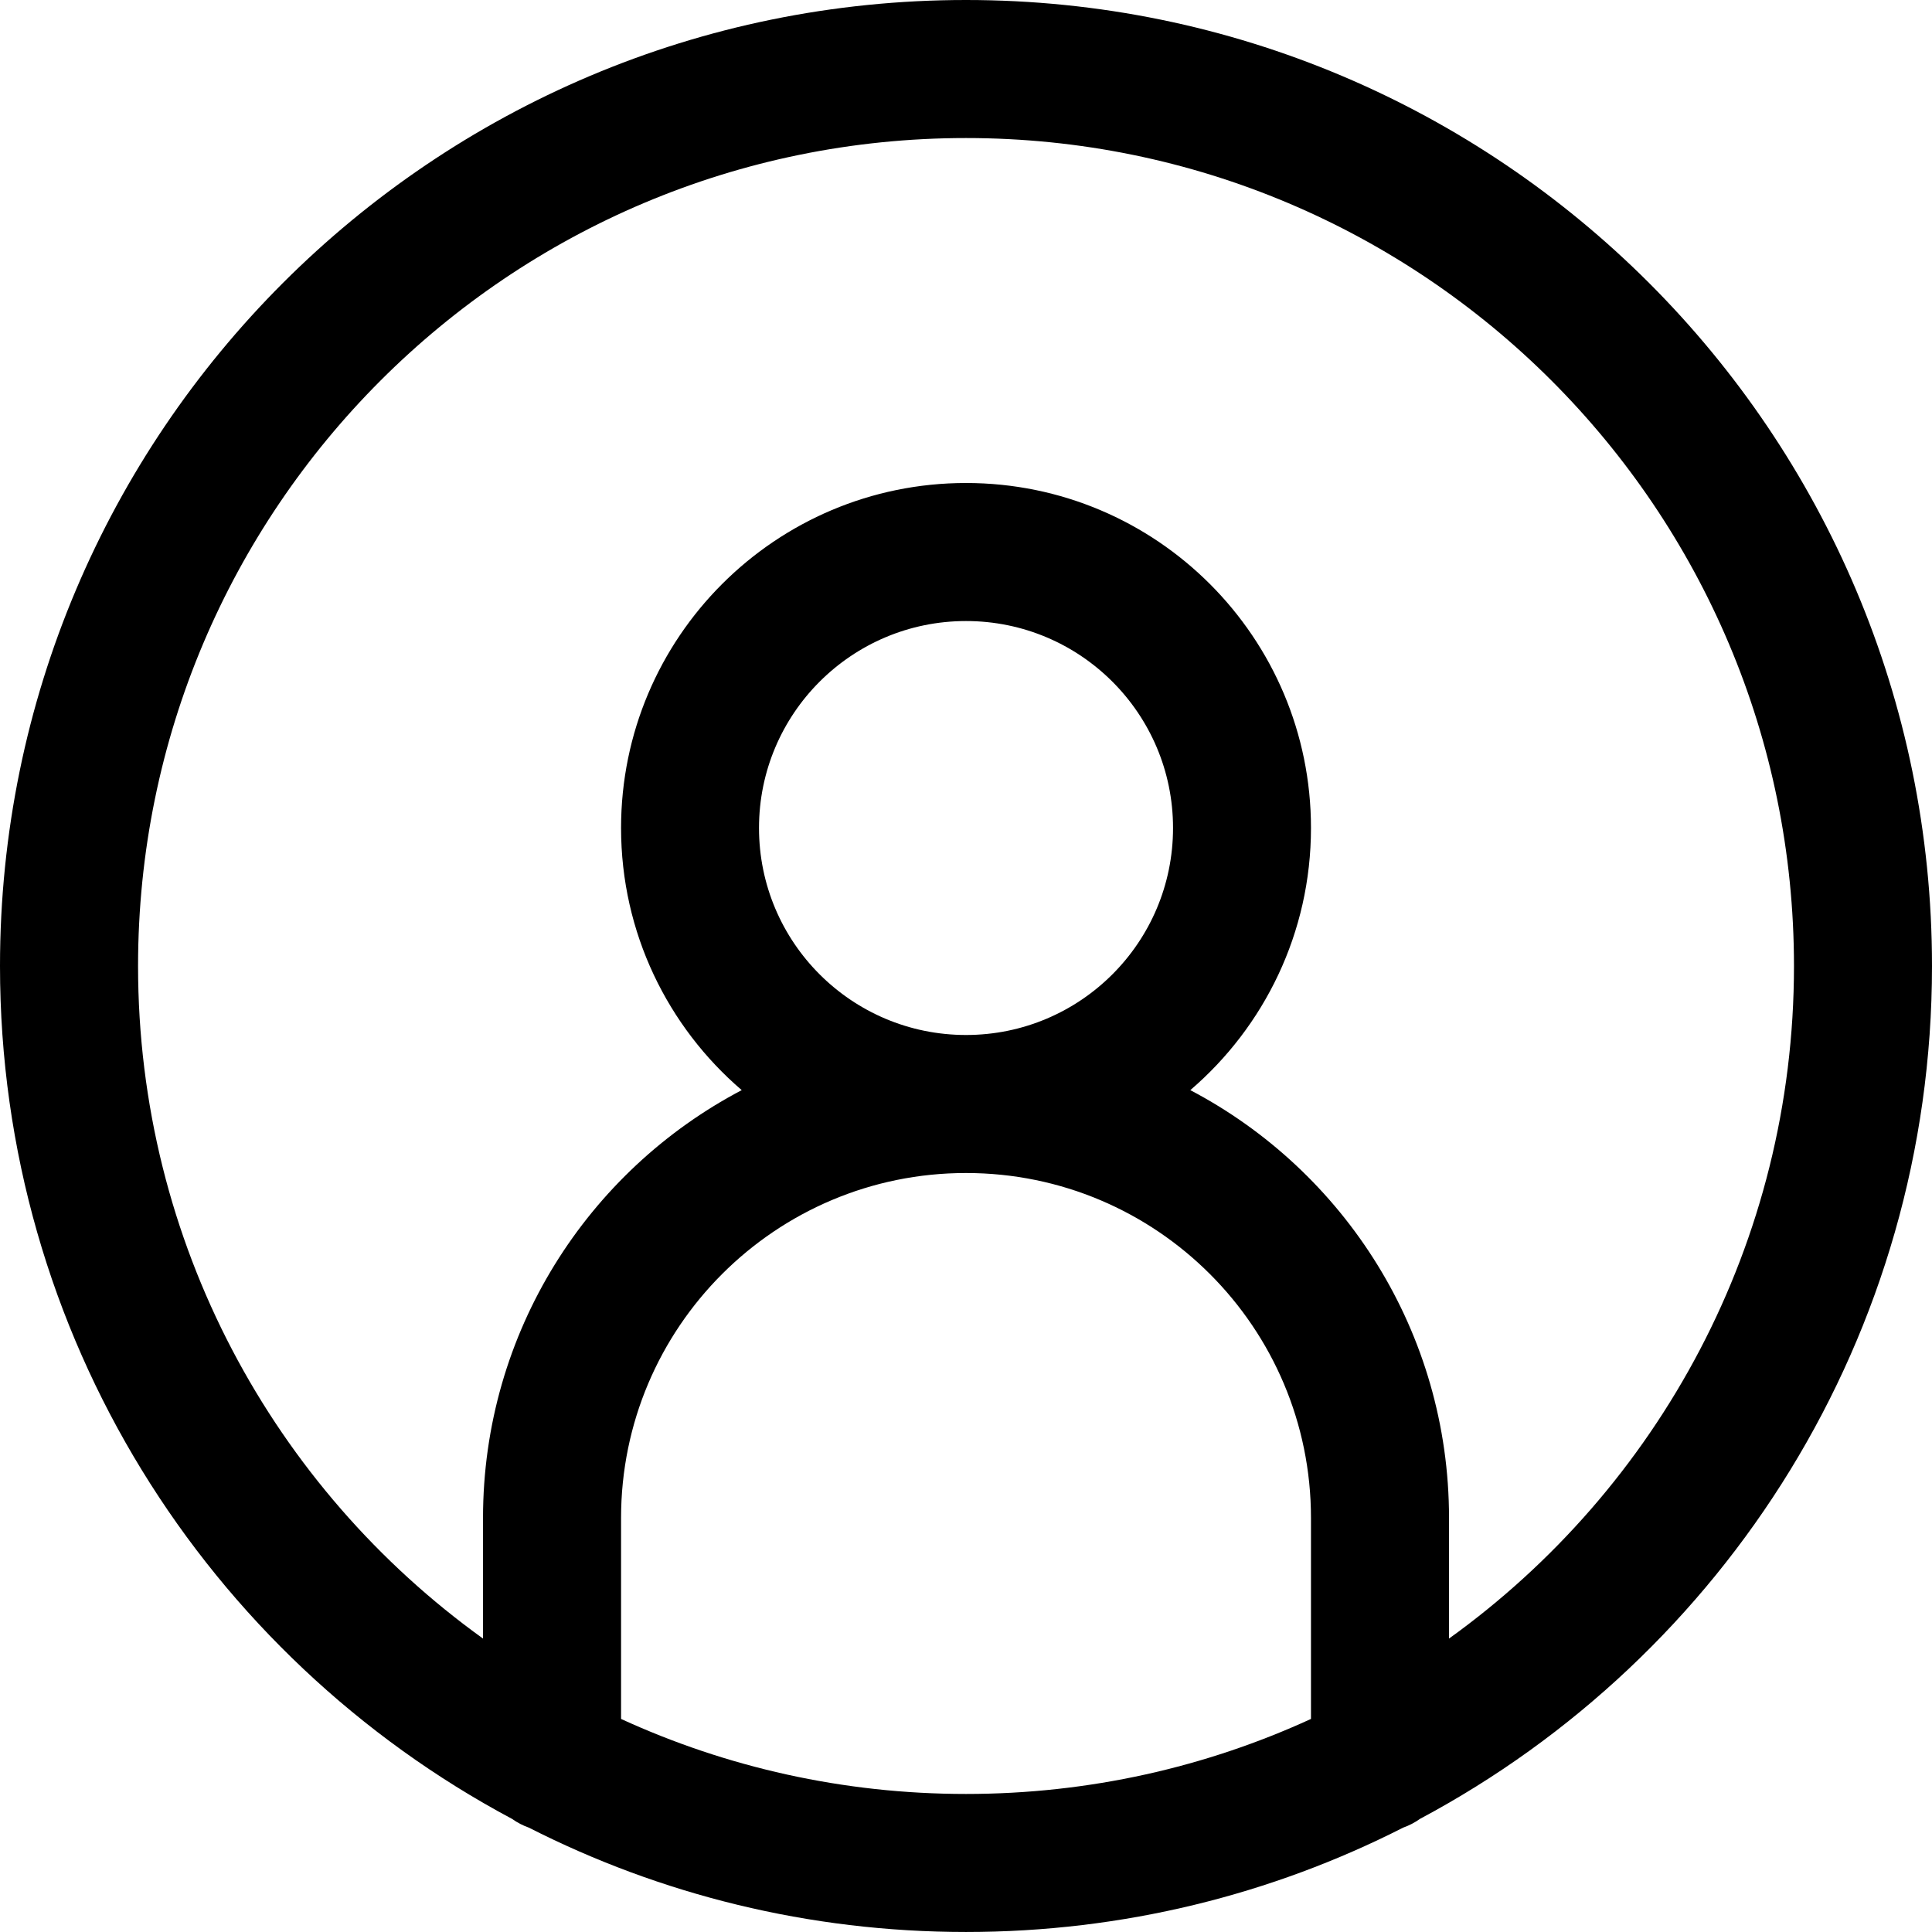 <?xml version="1.0" encoding="UTF-8"?> <svg xmlns="http://www.w3.org/2000/svg" viewBox="0 0 100 100" fill-rule="evenodd"><path d="m100 50c0 19.121-10.734 35.738-26.508 44.148-0.262 0.188-0.555 0.34-0.863 0.449-6.797 3.457-14.484 5.402-22.629 5.402s-15.832-1.945-22.629-5.402c-0.309-0.109-0.602-0.262-0.863-0.449-15.773-8.41-26.508-25.027-26.508-44.148 0-27.613 22.387-50 50-50s50 22.387 50 50zm-7.144 0c0 14.34-7.039 27.035-17.855 34.812v-6.242c0-9.613-5.43-17.965-13.391-22.145 3.824-3.277 6.246-8.141 6.246-13.57 0-9.859-7.992-17.855-17.855-17.855s-17.855 7.996-17.855 17.855c0 5.43 2.422 10.293 6.246 13.57-7.961 4.18-13.391 12.531-13.391 22.145v6.242c-10.816-7.777-17.855-20.473-17.855-34.812 0-23.668 19.188-42.855 42.855-42.855s42.855 19.188 42.855 42.855zm-42.855 10.715c9.863 0 17.855 7.996 17.855 17.855v10.402c-5.434 2.492-11.484 3.883-17.855 3.883s-12.422-1.391-17.855-3.883v-10.402c0-9.859 7.992-17.855 17.855-17.855zm0-7.144c5.918 0 10.715-4.797 10.715-10.715 0-5.914-4.797-10.711-10.715-10.711s-10.715 4.797-10.715 10.711c0 5.918 4.797 10.715 10.715 10.715z" fill-rule="evenodd"></path></svg> 